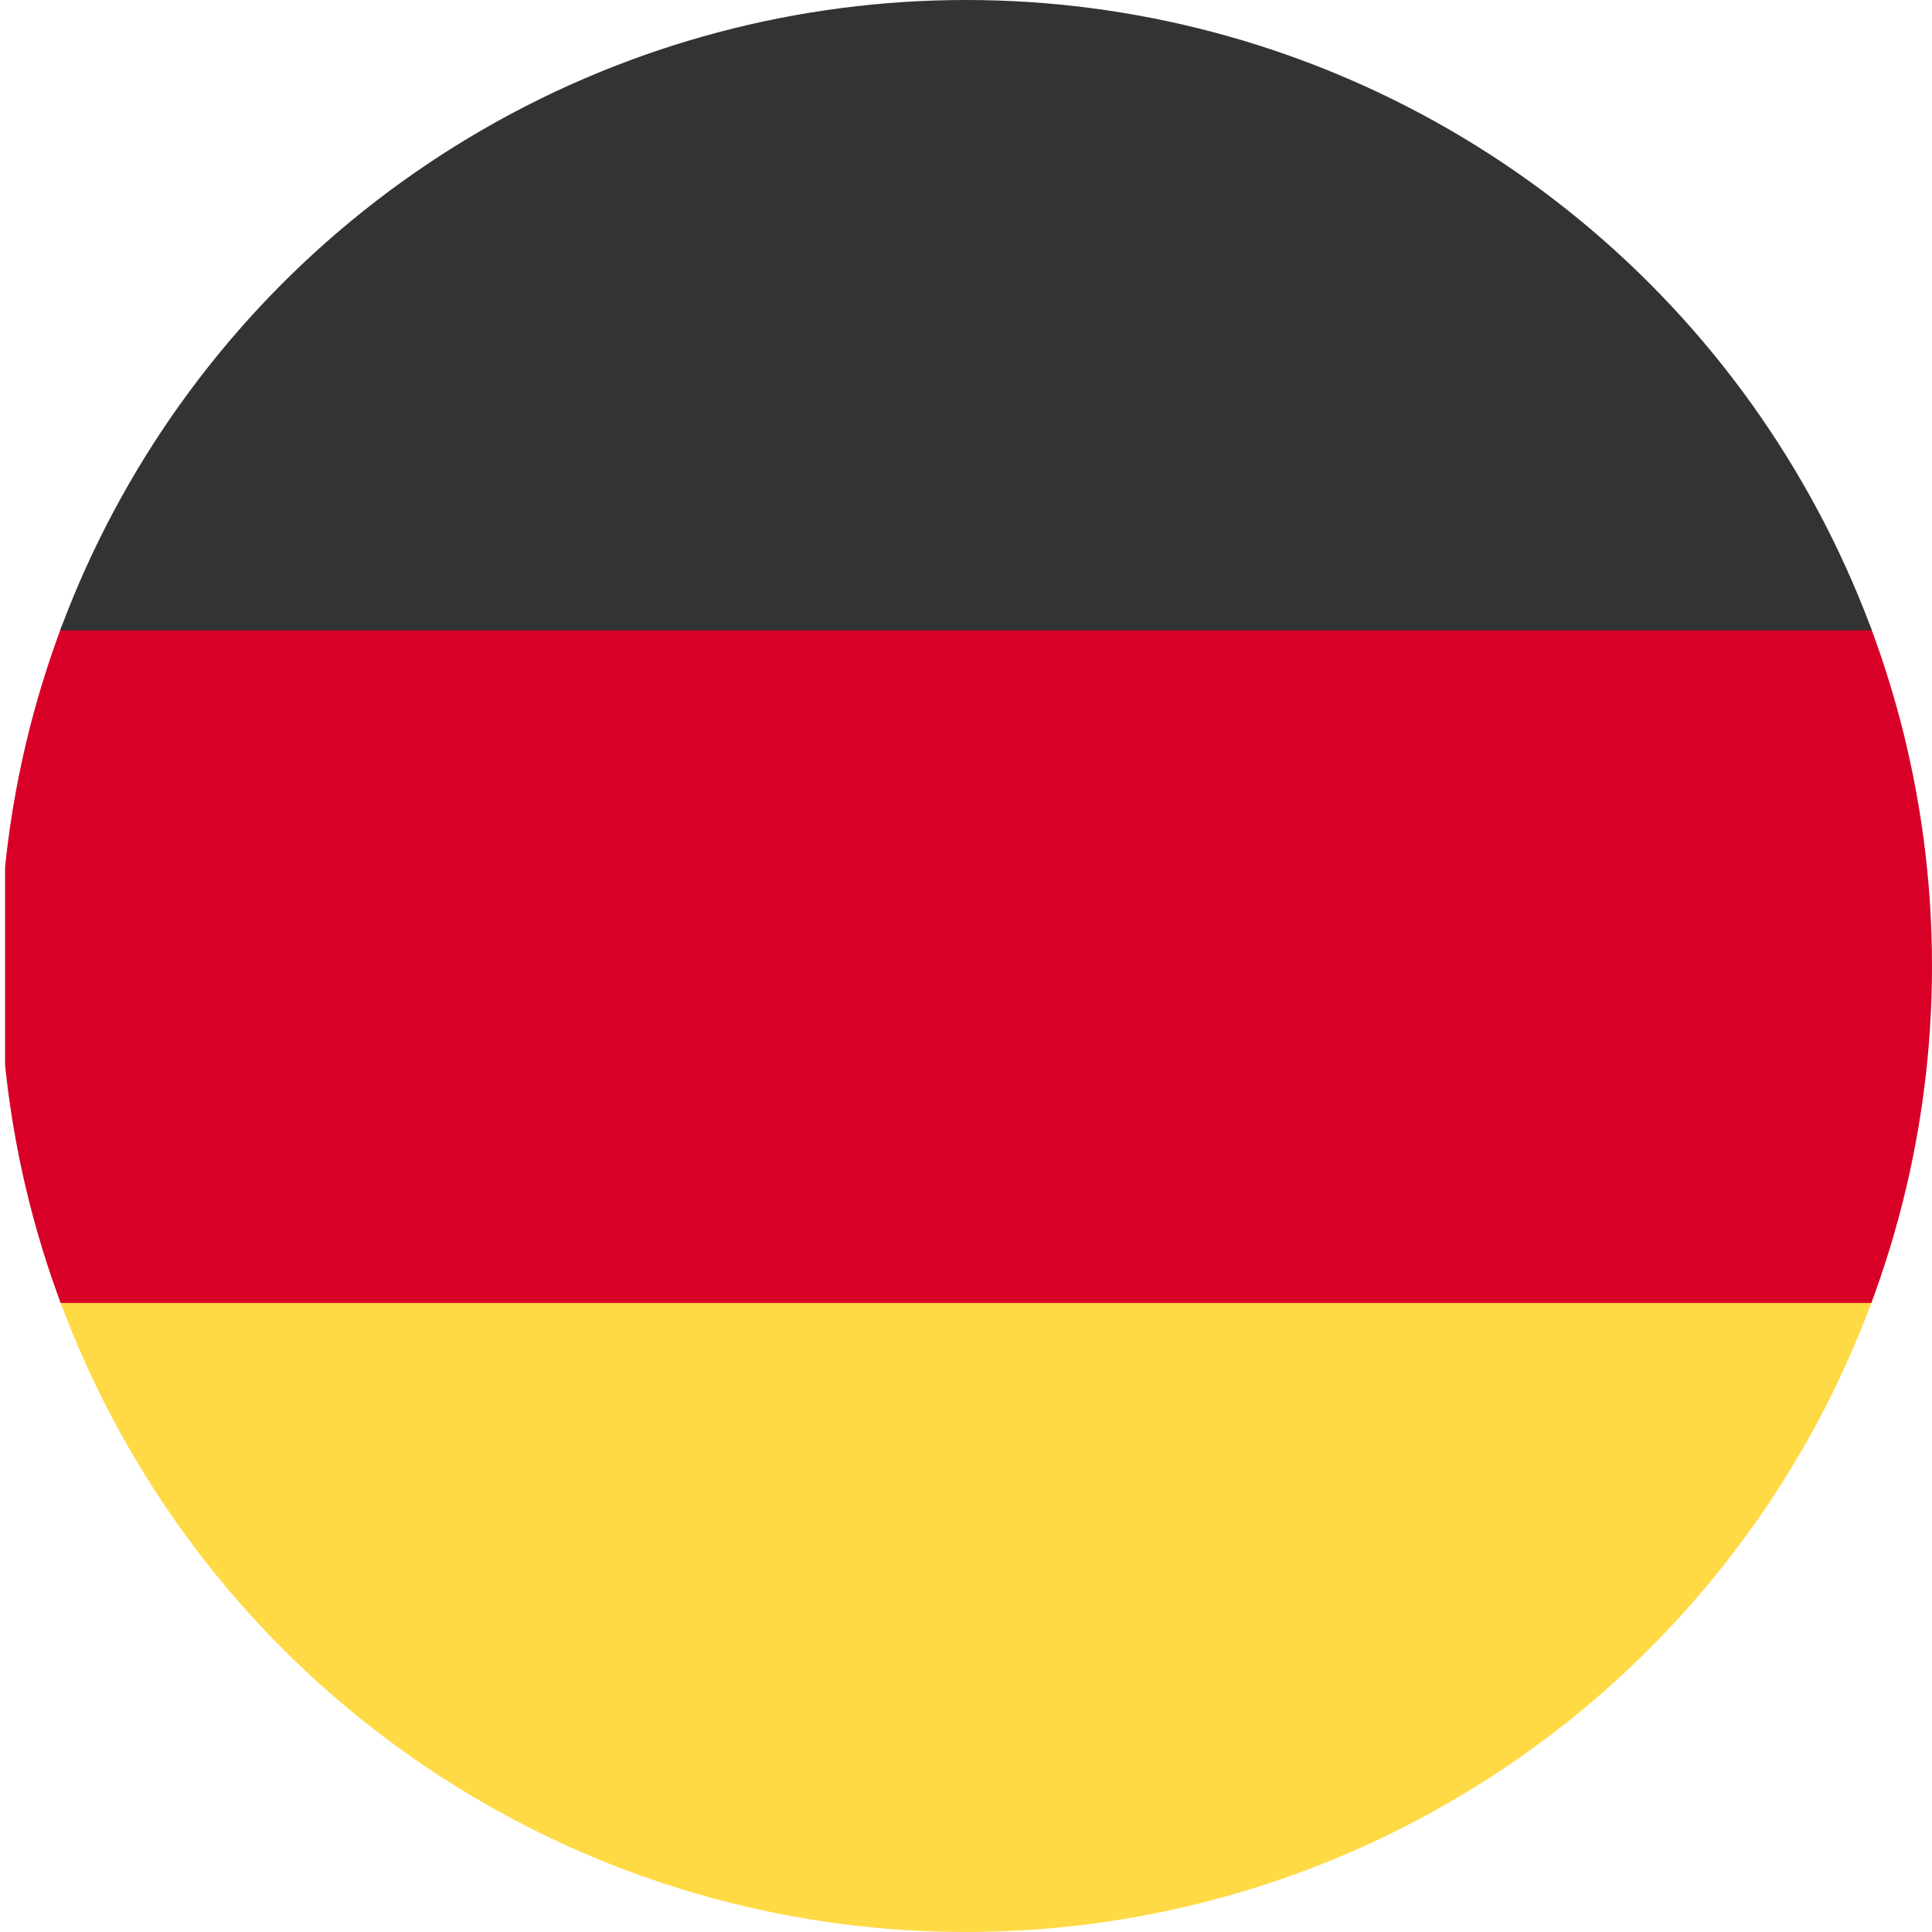 <svg xmlns="http://www.w3.org/2000/svg" xmlns:xlink="http://www.w3.org/1999/xlink" width="19" height="19" viewBox="0 0 19 19">
  <defs>
    <clipPath id="clip-path">
      <circle id="Ellipse_5" data-name="Ellipse 5" cx="9.5" cy="9.5" r="9.5" transform="translate(11251 -7594)" fill="#fff"/>
    </clipPath>
    <clipPath id="clip-path-2">
      <rect id="Rectangle_853" data-name="Rectangle 853" width="19" height="19" transform="translate(-0.049)" fill="#fff"/>
    </clipPath>
  </defs>
  <g id="Mask_Group_17" data-name="Mask Group 17" transform="translate(-11251 7594)" clip-path="url(#clip-path)">
    <g id="Germany" transform="translate(11251.049 -7594)" clip-path="url(#clip-path-2)">
      <g id="Group_2520" data-name="Group 2520" transform="translate(0.001)">
        <path id="Path_897" data-name="Path 897" d="M0,20.916l9.54-.947,9.488.947v6.2H0Z" transform="translate(0 -8.102)" fill="#ffda44"/>
        <path id="Path_898" data-name="Path 898" d="M0,9.854,9.477,9l9.551.854v6.611H0Z" transform="translate(0 -3.651)" fill="#d80027"/>
        <path id="Path_899" data-name="Path 899" d="M0,0H19.028V6.2H0Z" fill="#333"/>
      </g>
    </g>
  </g>
</svg>
